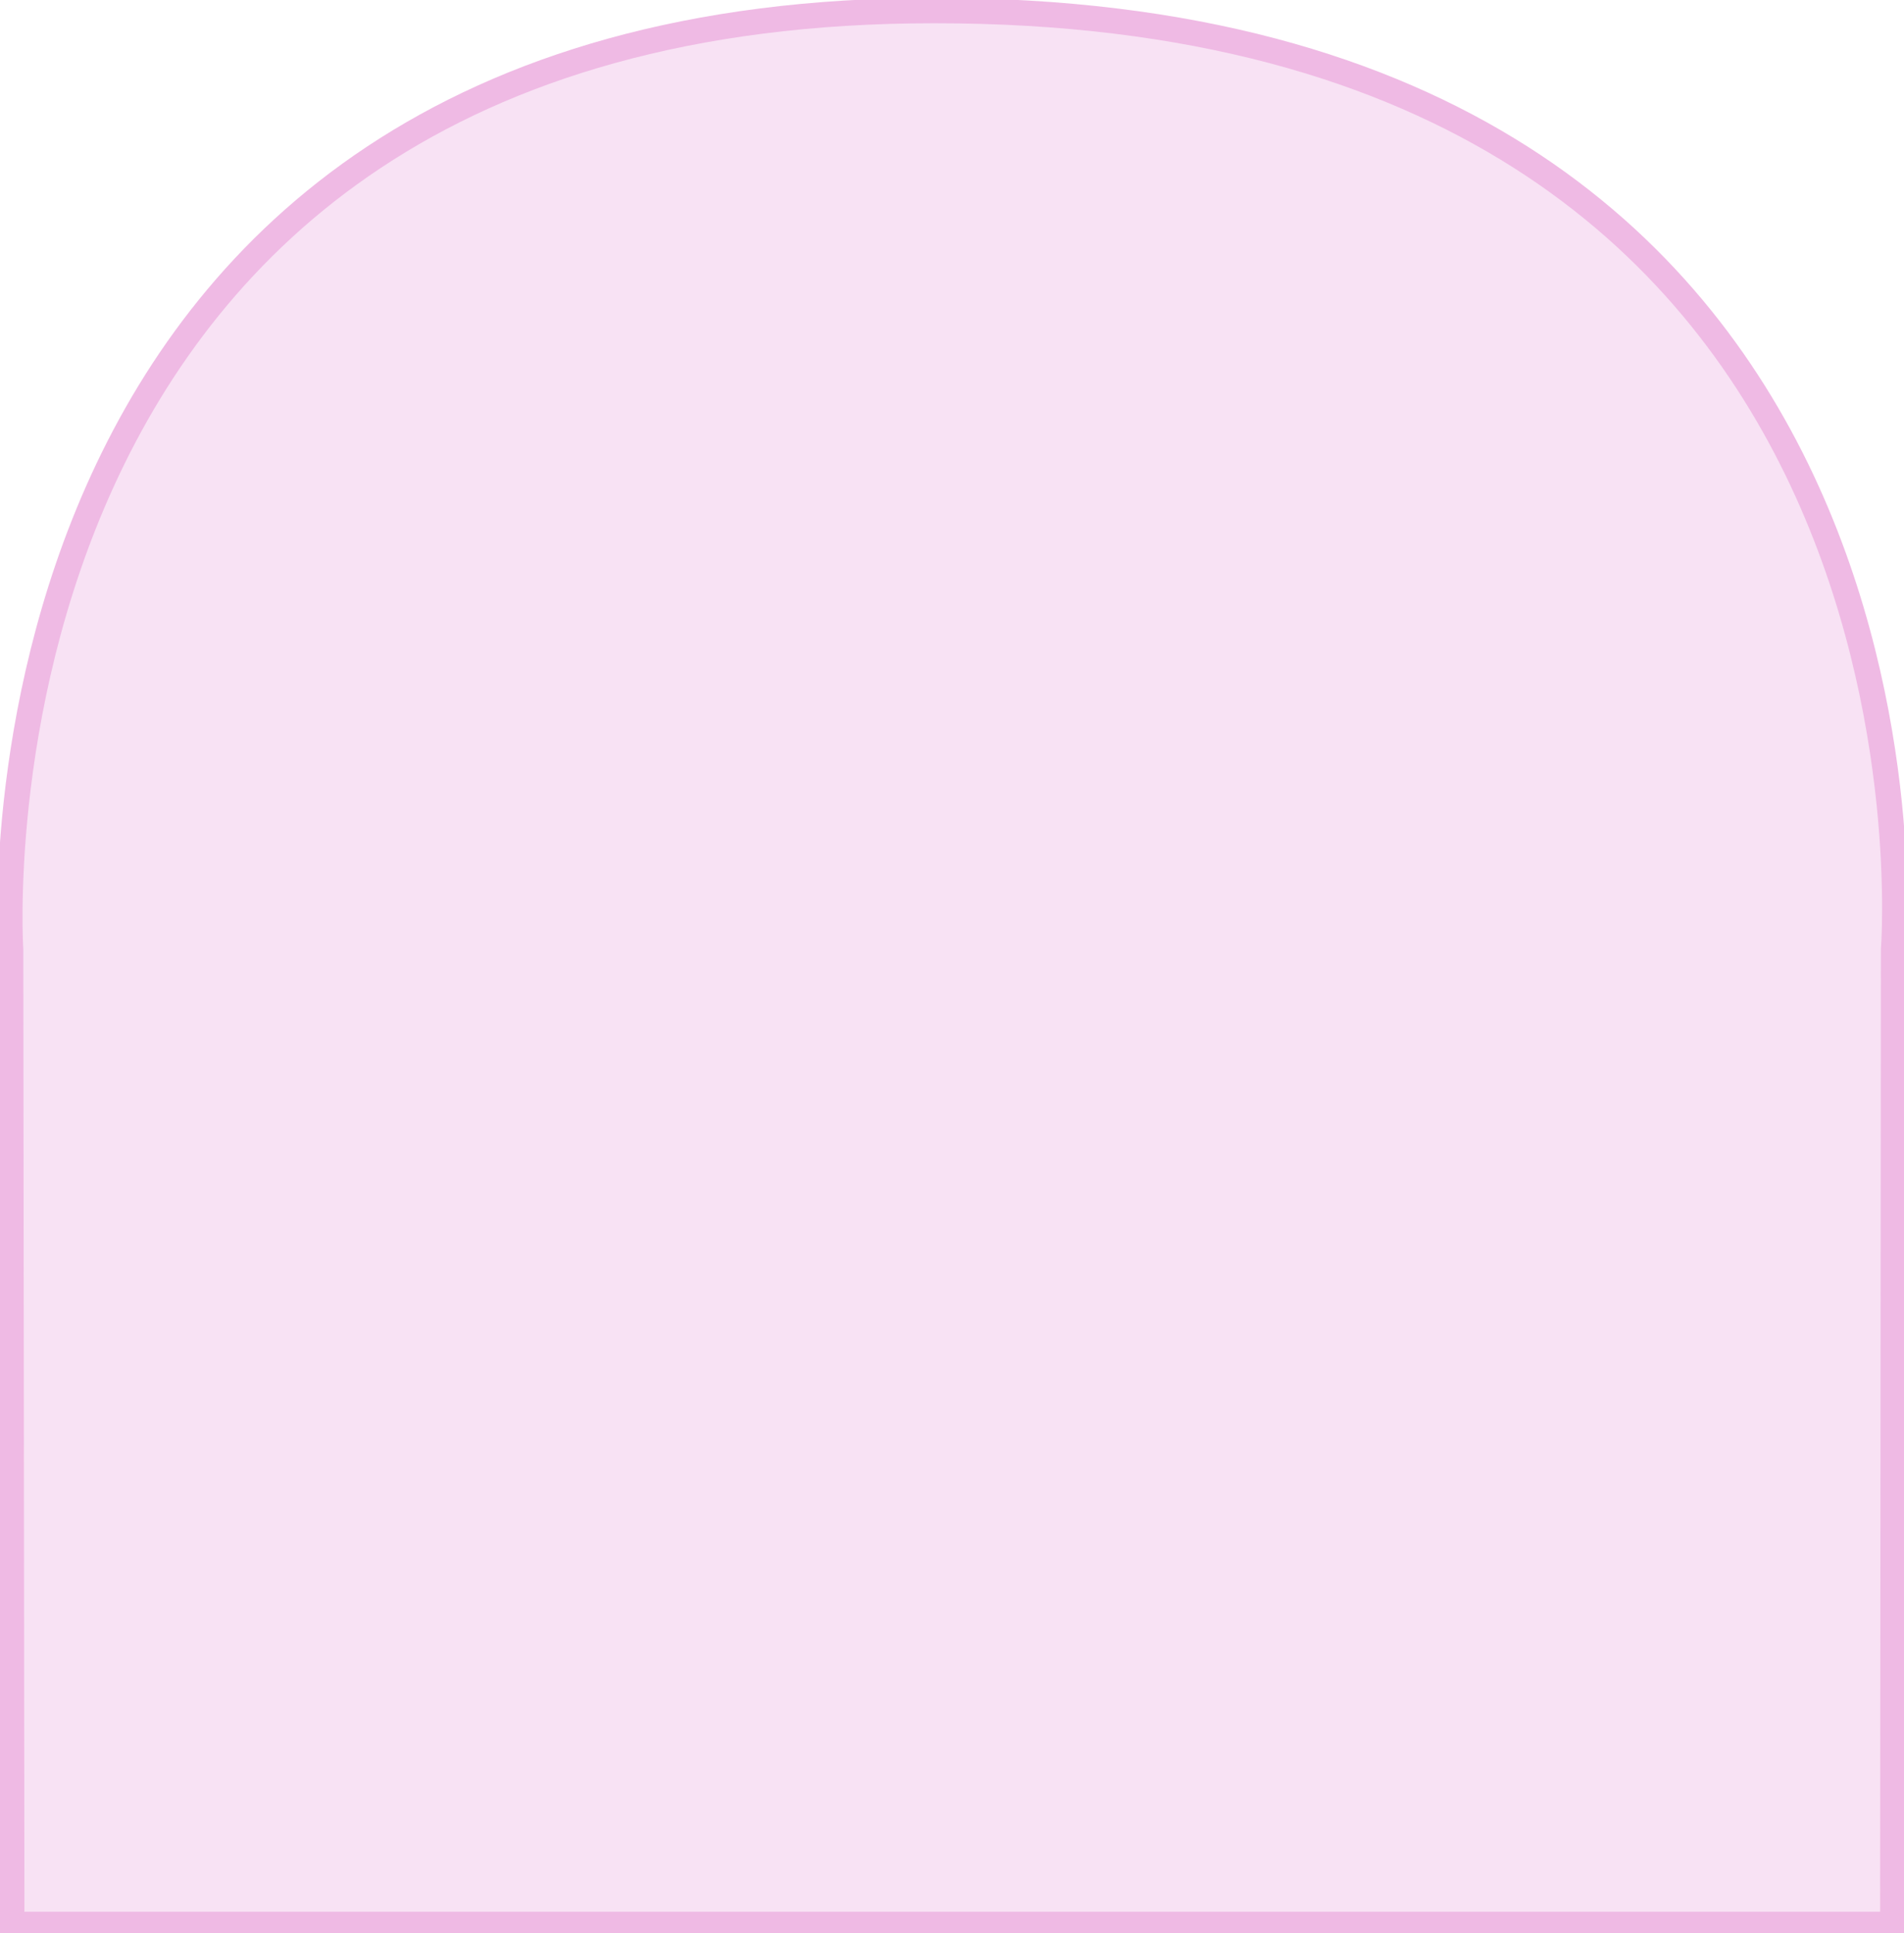 <?xml version="1.0" encoding="utf-8"?>
<svg xmlns="http://www.w3.org/2000/svg" viewBox="173.233 67.254 74.278 75.416" width="74.278px" height="75.416px">
	<path id="svg_2"
		  d="M -94.203 -118.25 L -55.787 -118.295 C -55.787 -118.295 -18.773 -120.737 -18.787 -81.899 C -18.771 -41.138 -55.787 -44.095 -55.787 -44.095 L -94.203 -44.127 L -94.203 -118.25 Z"
		  fill-opacity="0.42" stroke-width="1" stroke="#efbae4" fill="#efbae4" style=""
		  transform="matrix(0, -0.99, 0.99, 0, 290.759, 49.067)"/>
</svg>
